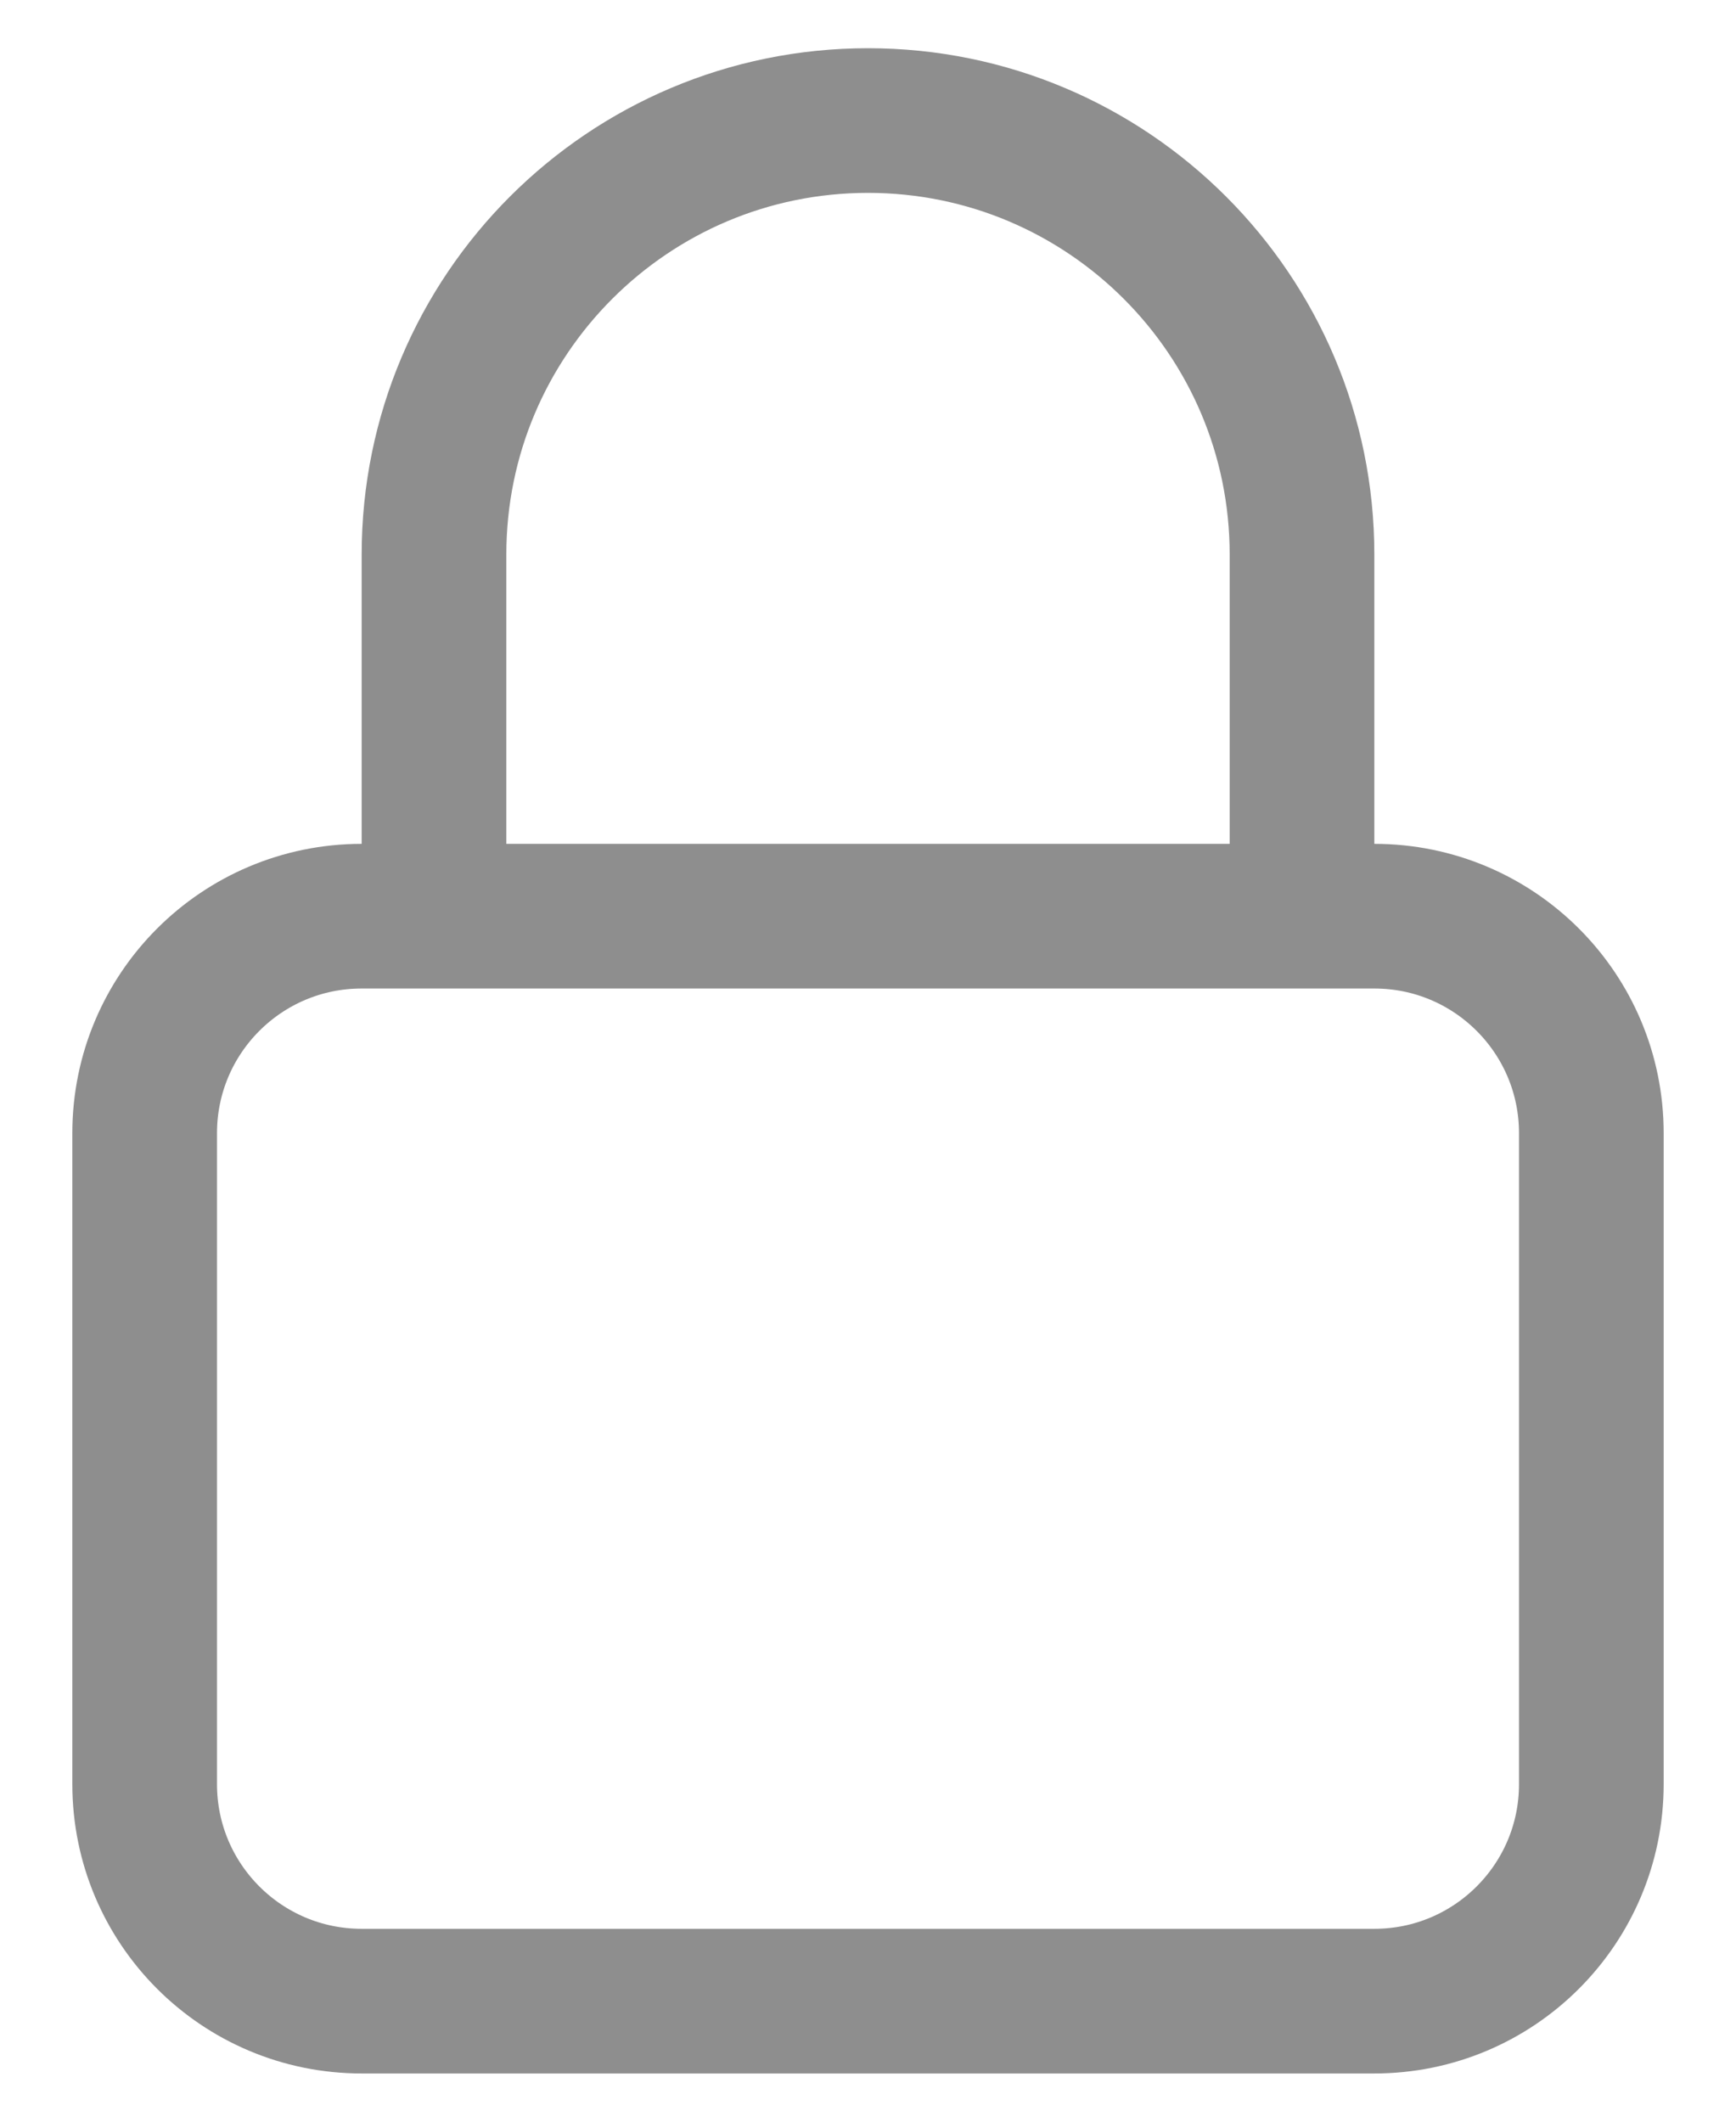 <svg width="18" height="22" viewBox="0 0 18 22" fill="none" xmlns="http://www.w3.org/2000/svg">
<path d="M13.5 9.5V5.75C13.5 3.265 11.485 1.25 9 1.25C6.515 1.25 4.5 3.265 4.5 5.75V9.5M3.75 20.75H14.25C15.493 20.75 16.5 19.743 16.5 18.5V11.75C16.5 10.507 15.493 9.5 14.25 9.5H3.75C2.507 9.5 1.5 10.507 1.5 11.75V18.5C1.5 19.743 2.507 20.75 3.75 20.75Z" stroke="#8E8E8E" stroke-width="1.5" stroke-linecap="round" stroke-linejoin="round"/>
</svg>

